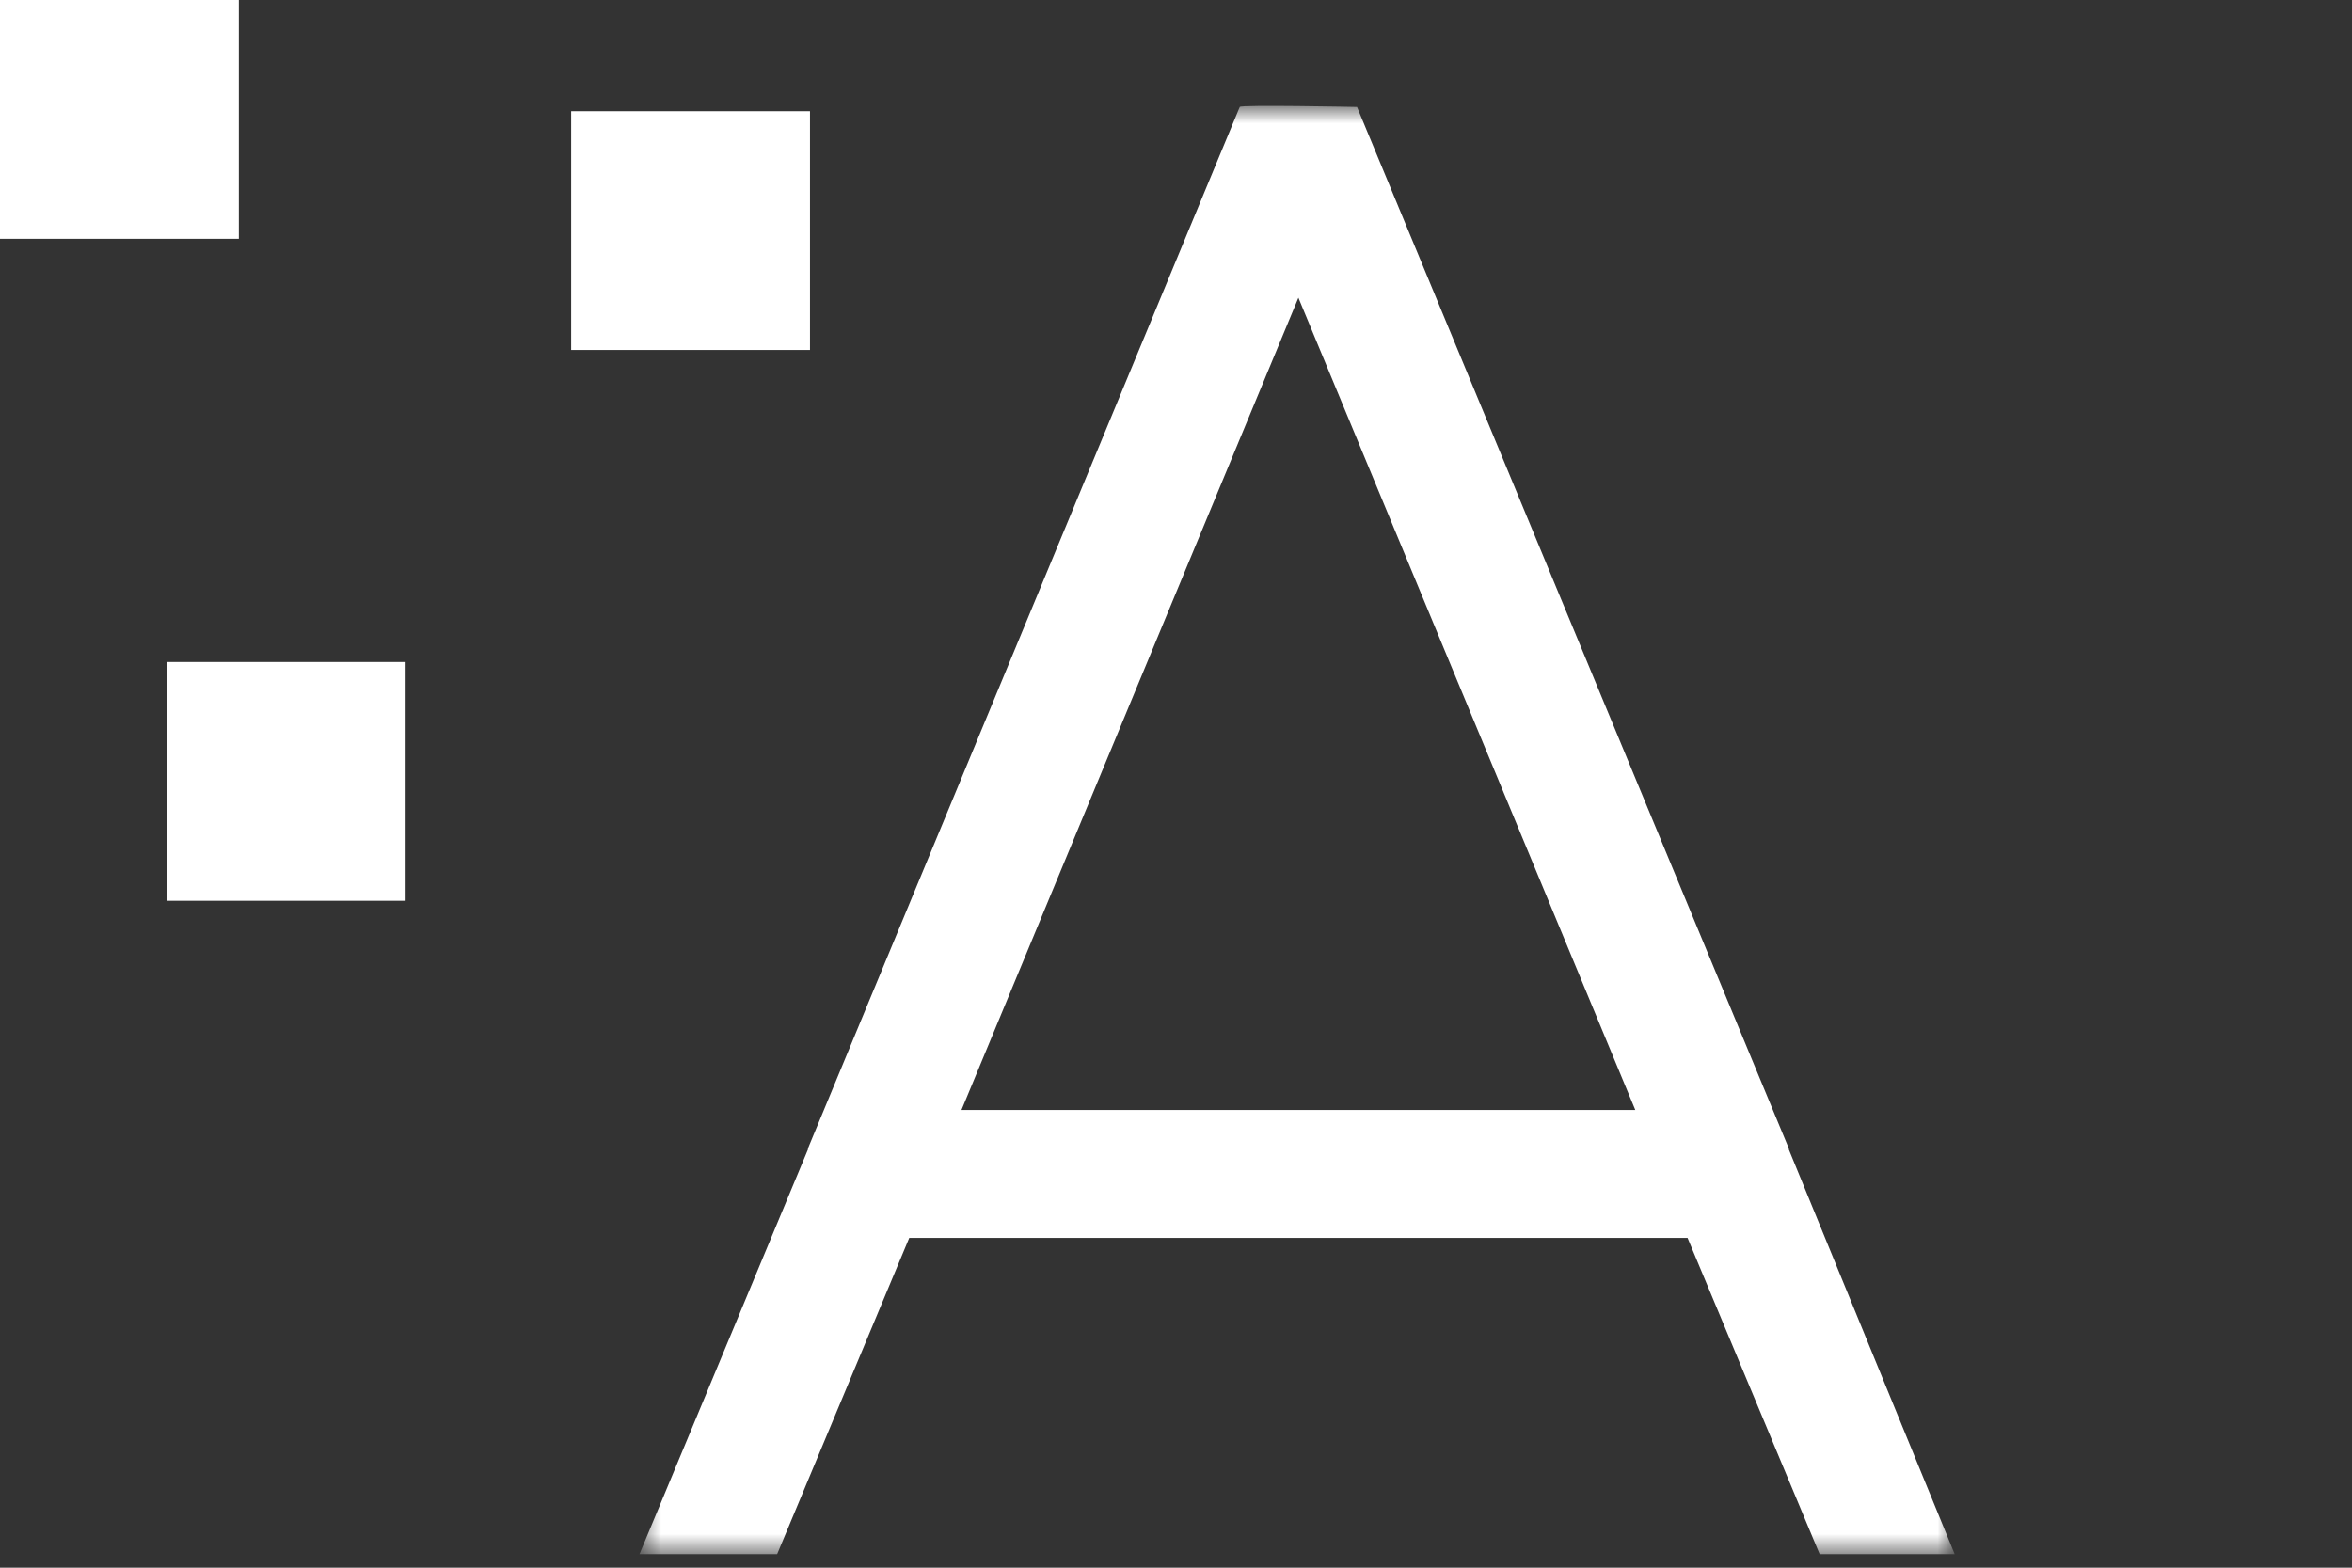 <?xml version="1.0" encoding="utf-8"?>
<svg xmlns="http://www.w3.org/2000/svg" fill="none" height="100%" overflow="visible" preserveAspectRatio="none" style="display: block;" viewBox="0 0 105 70" width="100%">
<rect x="0" y="0" width="105" height="70" fill="#333333" stroke="none"/>
<g clip-path="url(#clip0_0_1606)" id="Frame 12">
<g id="logo2">
<path clip-rule="evenodd" d="M0 10.663H10.662V0H0V10.663Z" fill="white" fill-rule="evenodd" id="Fill 1"/>
<path clip-rule="evenodd" d="M25.498 15.627H36.16V4.966H25.498V15.627Z" fill="white" fill-rule="evenodd" id="Fill 2"/>
<path clip-rule="evenodd" d="M7.446 40.221H18.108V29.56H7.446V40.221Z" fill="white" fill-rule="evenodd" id="Fill 3"/>
<g id="Group 6">
<mask height="66" id="mask0_0_1606" maskUnits="userSpaceOnUse" style="mask-type:luminance" width="60" x="28" y="4">
<path clip-rule="evenodd" d="M87.266 69.407V4.728L28.544 4.728V69.407H87.266Z" fill="white" fill-rule="evenodd" id="Clip 5"/>
</mask>
<g mask="url(#mask0_0_1606)">
<path clip-rule="evenodd" d="M73.004 49.563L57.964 13.294L42.923 49.563H73.004ZM60.581 4.775L79.857 51.277V51.324L87.267 69.407H81.238L75.337 55.275H40.591L34.689 69.407H28.544L36.07 51.324V51.277L55.346 4.775C55.346 4.669 60.581 4.775 60.581 4.775V4.775Z" fill="white" fill-rule="evenodd" id="Fill 4"/>
</g>
</g>
</g>
</g>
<defs>
<clipPath id="clip0_0_1606">
<rect fill="white" height="69.407" width="105"/>
</clipPath>
</defs>
</svg>